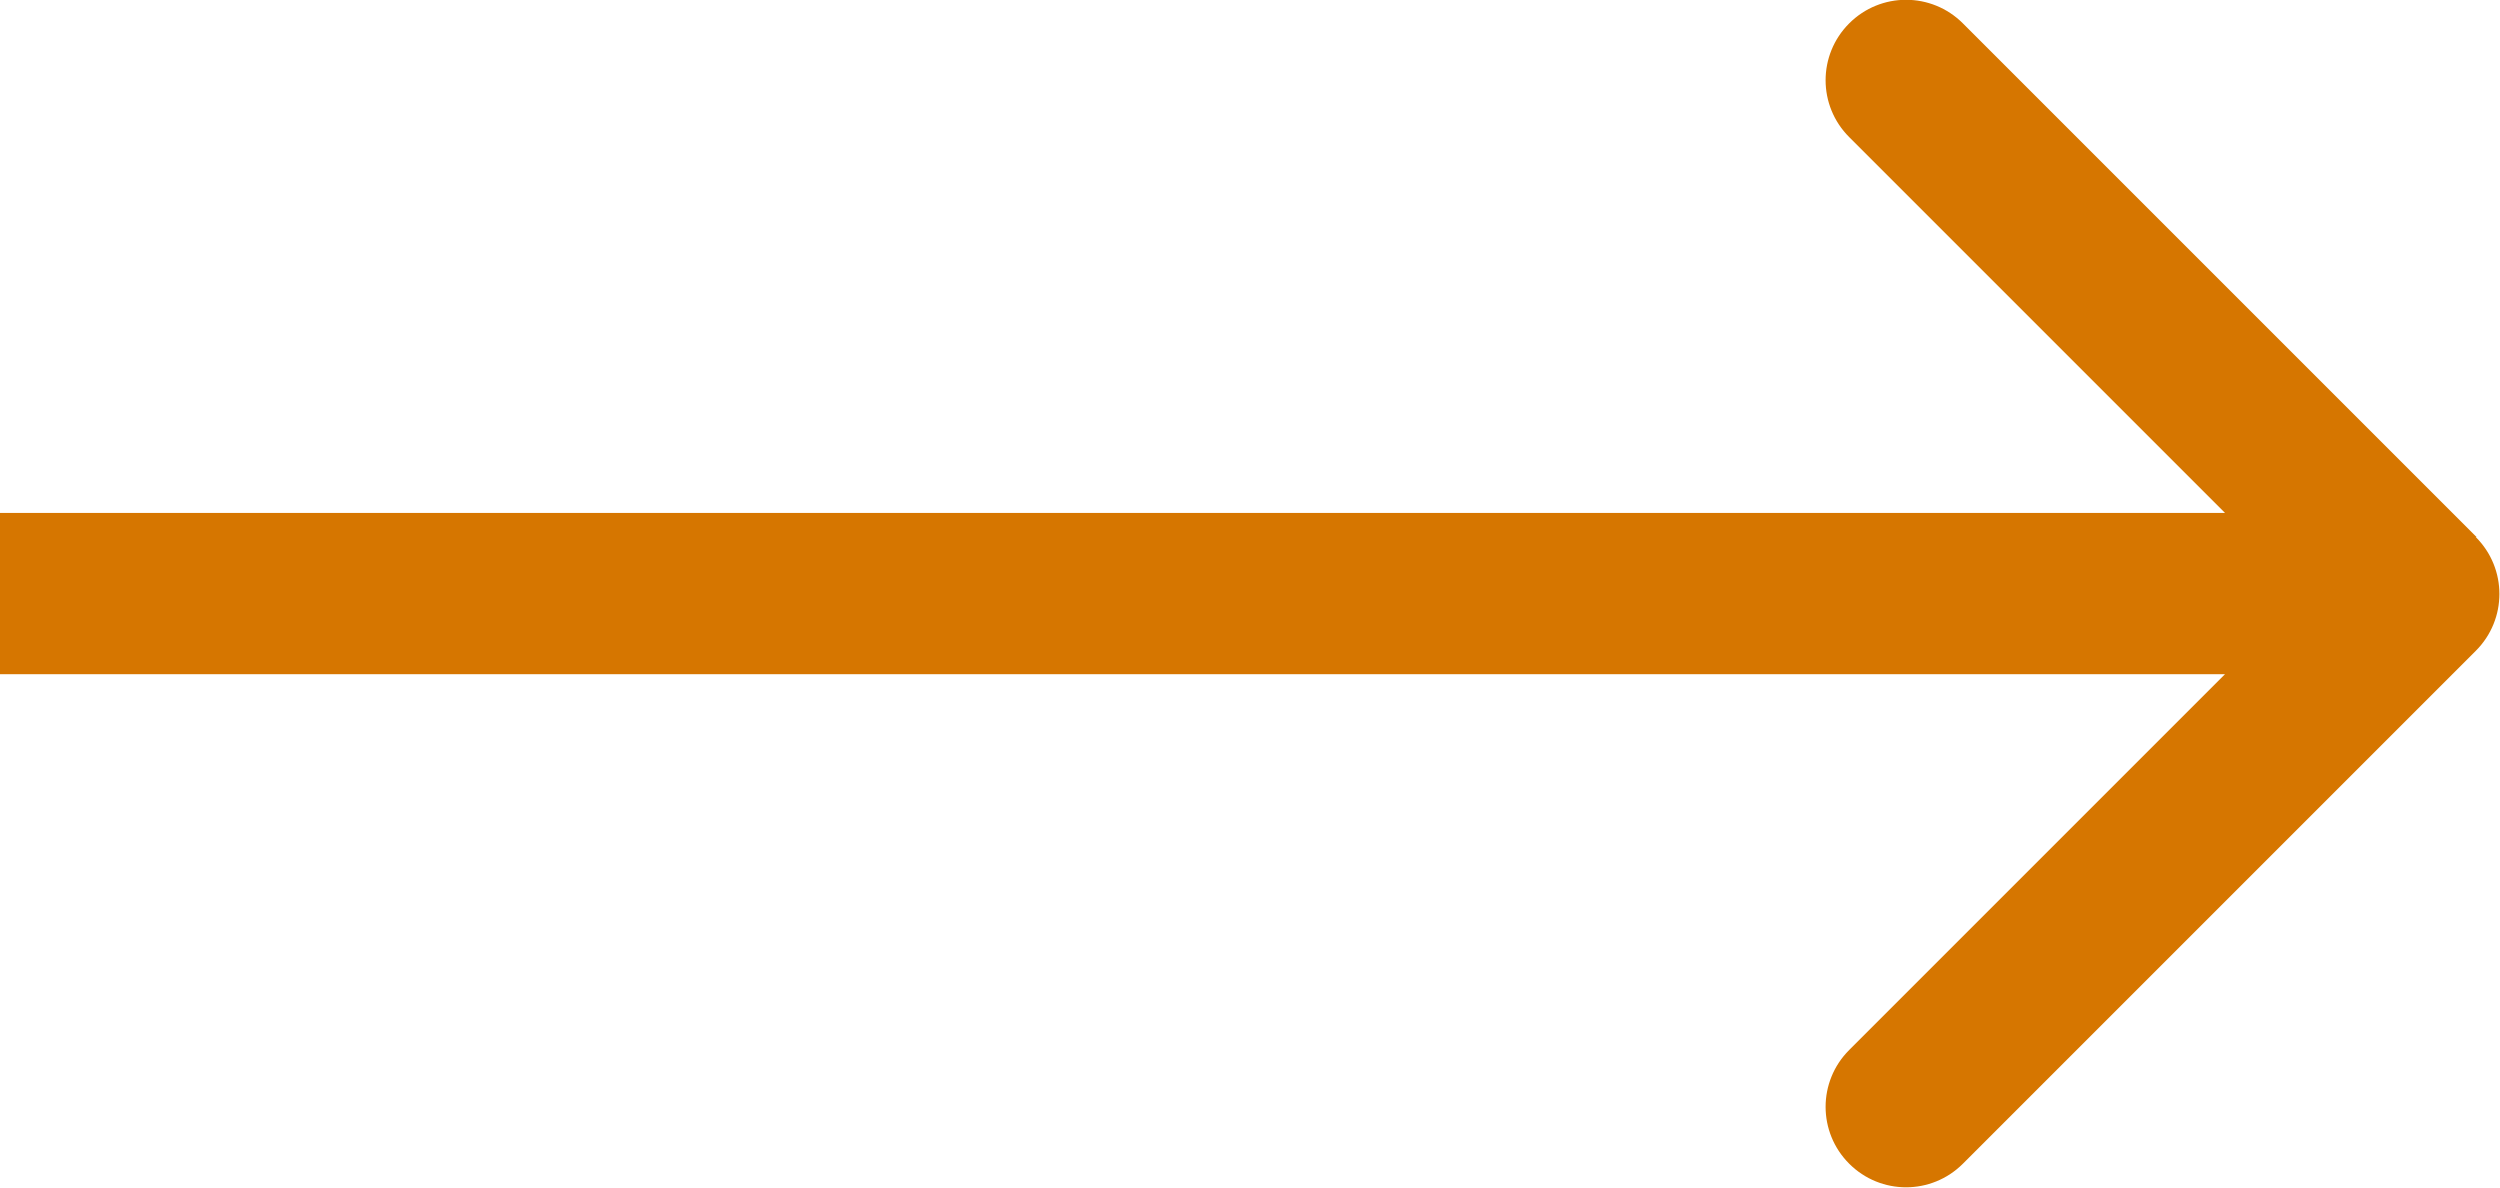 <?xml version="1.0" encoding="UTF-8"?>
<svg id="Layer_2" data-name="Layer 2" xmlns="http://www.w3.org/2000/svg" viewBox="0 0 31 14.73">
  <defs>
    <style>
      .cls-1 {
        fill: #d67600;
      }
    </style>
  </defs>
  <g id="Layer_1-2" data-name="Layer 1">
    <path class="cls-1" d="M30.71,6.66L24.34.29c-.39-.39-1.02-.39-1.41,0-.39.39-.39,1.02,0,1.41l4.66,4.66H0v2h27.59l-4.66,4.66c-.39.39-.39,1.02,0,1.41.39.39,1.02.39,1.41,0l6.36-6.36c.39-.39.39-1.02,0-1.41Z"/>
  </g>
</svg>